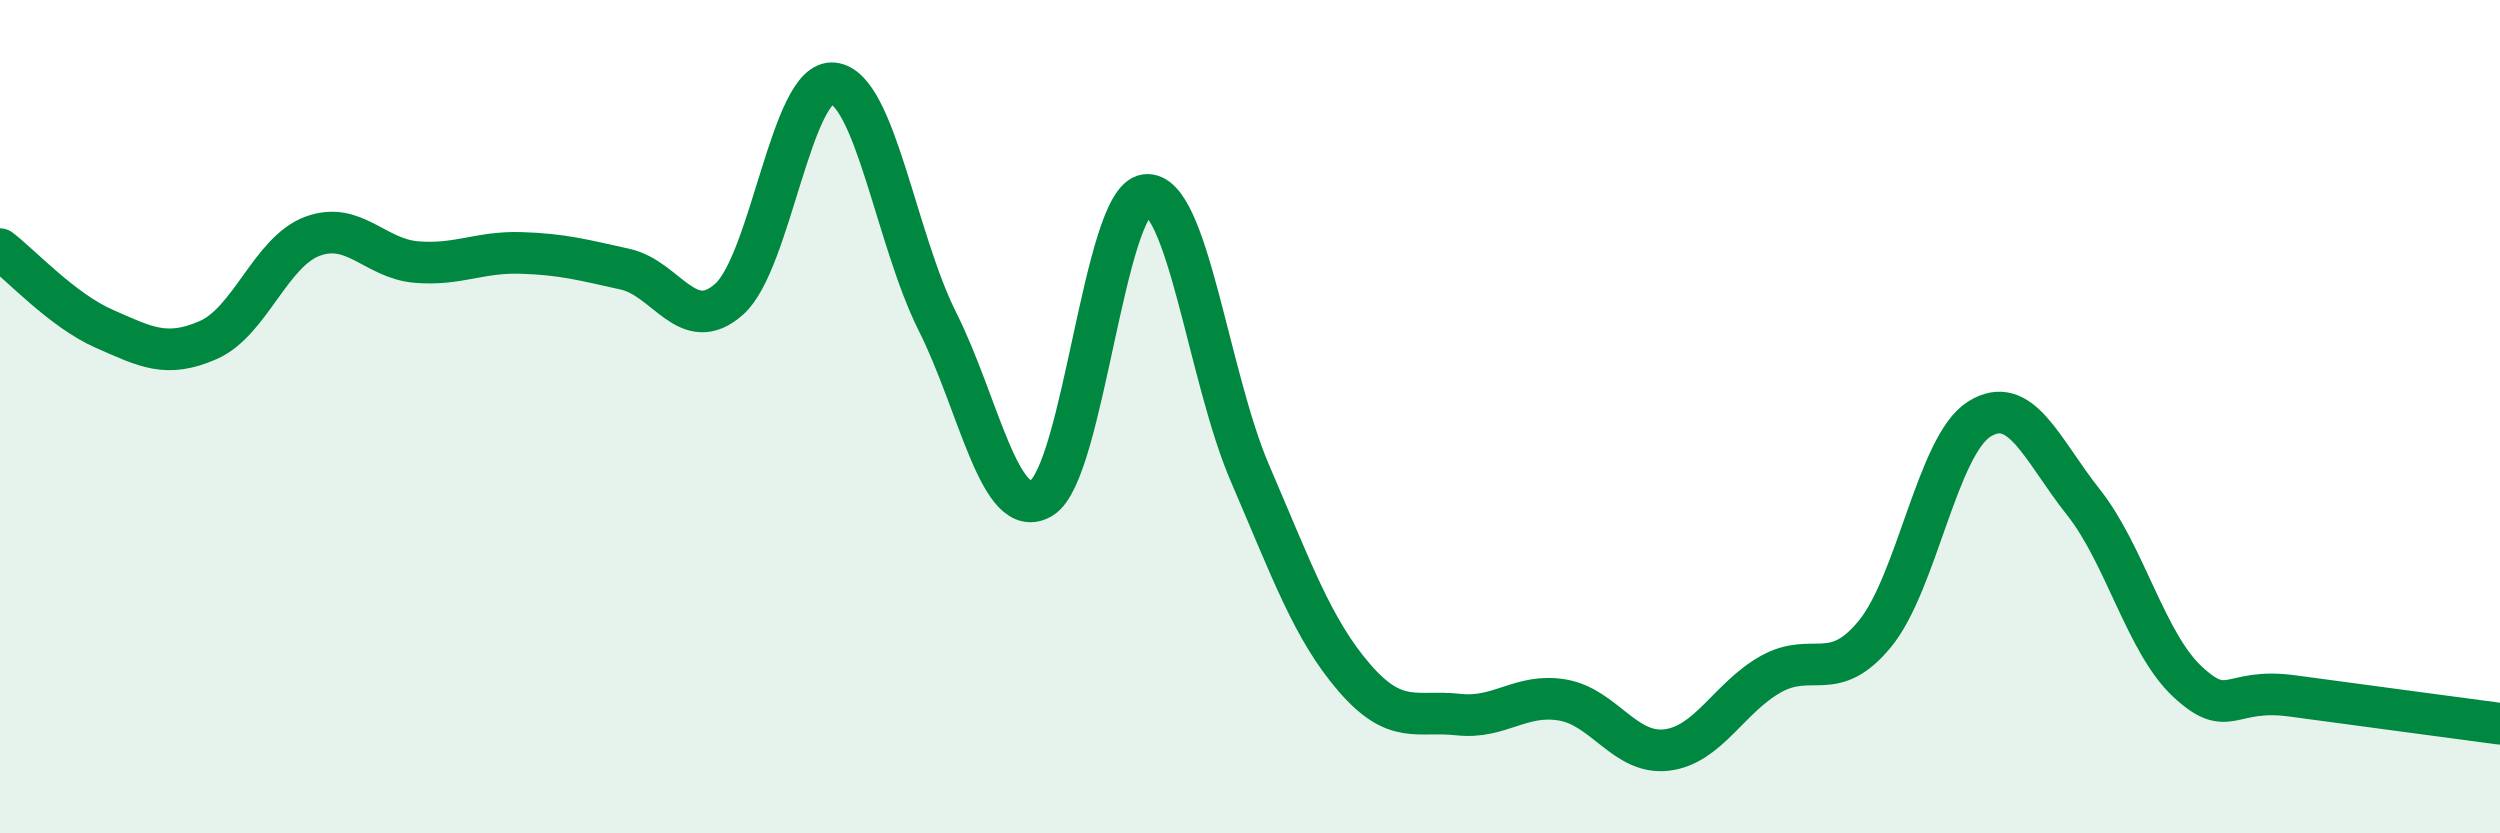 
    <svg width="60" height="20" viewBox="0 0 60 20" xmlns="http://www.w3.org/2000/svg">
      <path
        d="M 0,5.98 C 0.5,6.36 1.5,7.45 2.5,7.89 C 3.5,8.33 4,8.6 5,8.16 C 6,7.72 6.5,6.04 7.5,5.67 C 8.5,5.3 9,6.21 10,6.29 C 11,6.37 11.5,6.04 12.5,6.07 C 13.5,6.1 14,6.24 15,6.46 C 16,6.68 16.5,8.07 17.5,7.18 C 18.5,6.29 19,1.89 20,2 C 21,2.11 21.5,5.73 22.5,7.72 C 23.5,9.71 24,12.56 25,11.95 C 26,11.34 26.5,4.8 27.5,4.68 C 28.5,4.56 29,9.04 30,11.36 C 31,13.68 31.5,15.1 32.5,16.26 C 33.5,17.42 34,17.04 35,17.15 C 36,17.26 36.5,16.63 37.5,16.8 C 38.5,16.97 39,18.12 40,18 C 41,17.88 41.5,16.74 42.5,16.18 C 43.5,15.62 44,16.43 45,15.21 C 46,13.99 46.5,10.69 47.5,10.06 C 48.5,9.43 49,10.79 50,12.05 C 51,13.31 51.5,15.43 52.5,16.36 C 53.5,17.29 53.5,16.5 55,16.7 C 56.5,16.9 59,17.24 60,17.37L60 20L0 20Z"
        fill="#008740"
        opacity="0.1"
        stroke-linecap="round"
        stroke-linejoin="round"
      />
      <path
        d="M 0,5.98 C 0.5,6.36 1.5,7.45 2.5,7.89 C 3.5,8.33 4,8.6 5,8.16 C 6,7.72 6.5,6.04 7.5,5.67 C 8.5,5.3 9,6.21 10,6.29 C 11,6.37 11.5,6.04 12.5,6.07 C 13.5,6.1 14,6.24 15,6.46 C 16,6.68 16.5,8.07 17.5,7.18 C 18.5,6.29 19,1.89 20,2 C 21,2.11 21.5,5.73 22.5,7.72 C 23.5,9.71 24,12.56 25,11.95 C 26,11.34 26.5,4.8 27.5,4.68 C 28.5,4.56 29,9.04 30,11.36 C 31,13.68 31.5,15.1 32.5,16.26 C 33.5,17.42 34,17.04 35,17.15 C 36,17.26 36.5,16.63 37.5,16.8 C 38.5,16.97 39,18.12 40,18 C 41,17.88 41.5,16.74 42.5,16.18 C 43.5,15.62 44,16.43 45,15.21 C 46,13.99 46.5,10.69 47.5,10.06 C 48.5,9.43 49,10.79 50,12.05 C 51,13.31 51.5,15.43 52.5,16.36 C 53.5,17.29 53.5,16.5 55,16.7 C 56.5,16.9 59,17.24 60,17.37"
        stroke="#008740"
        stroke-width="1"
        fill="none"
        stroke-linecap="round"
        stroke-linejoin="round"
      />
    </svg>
  